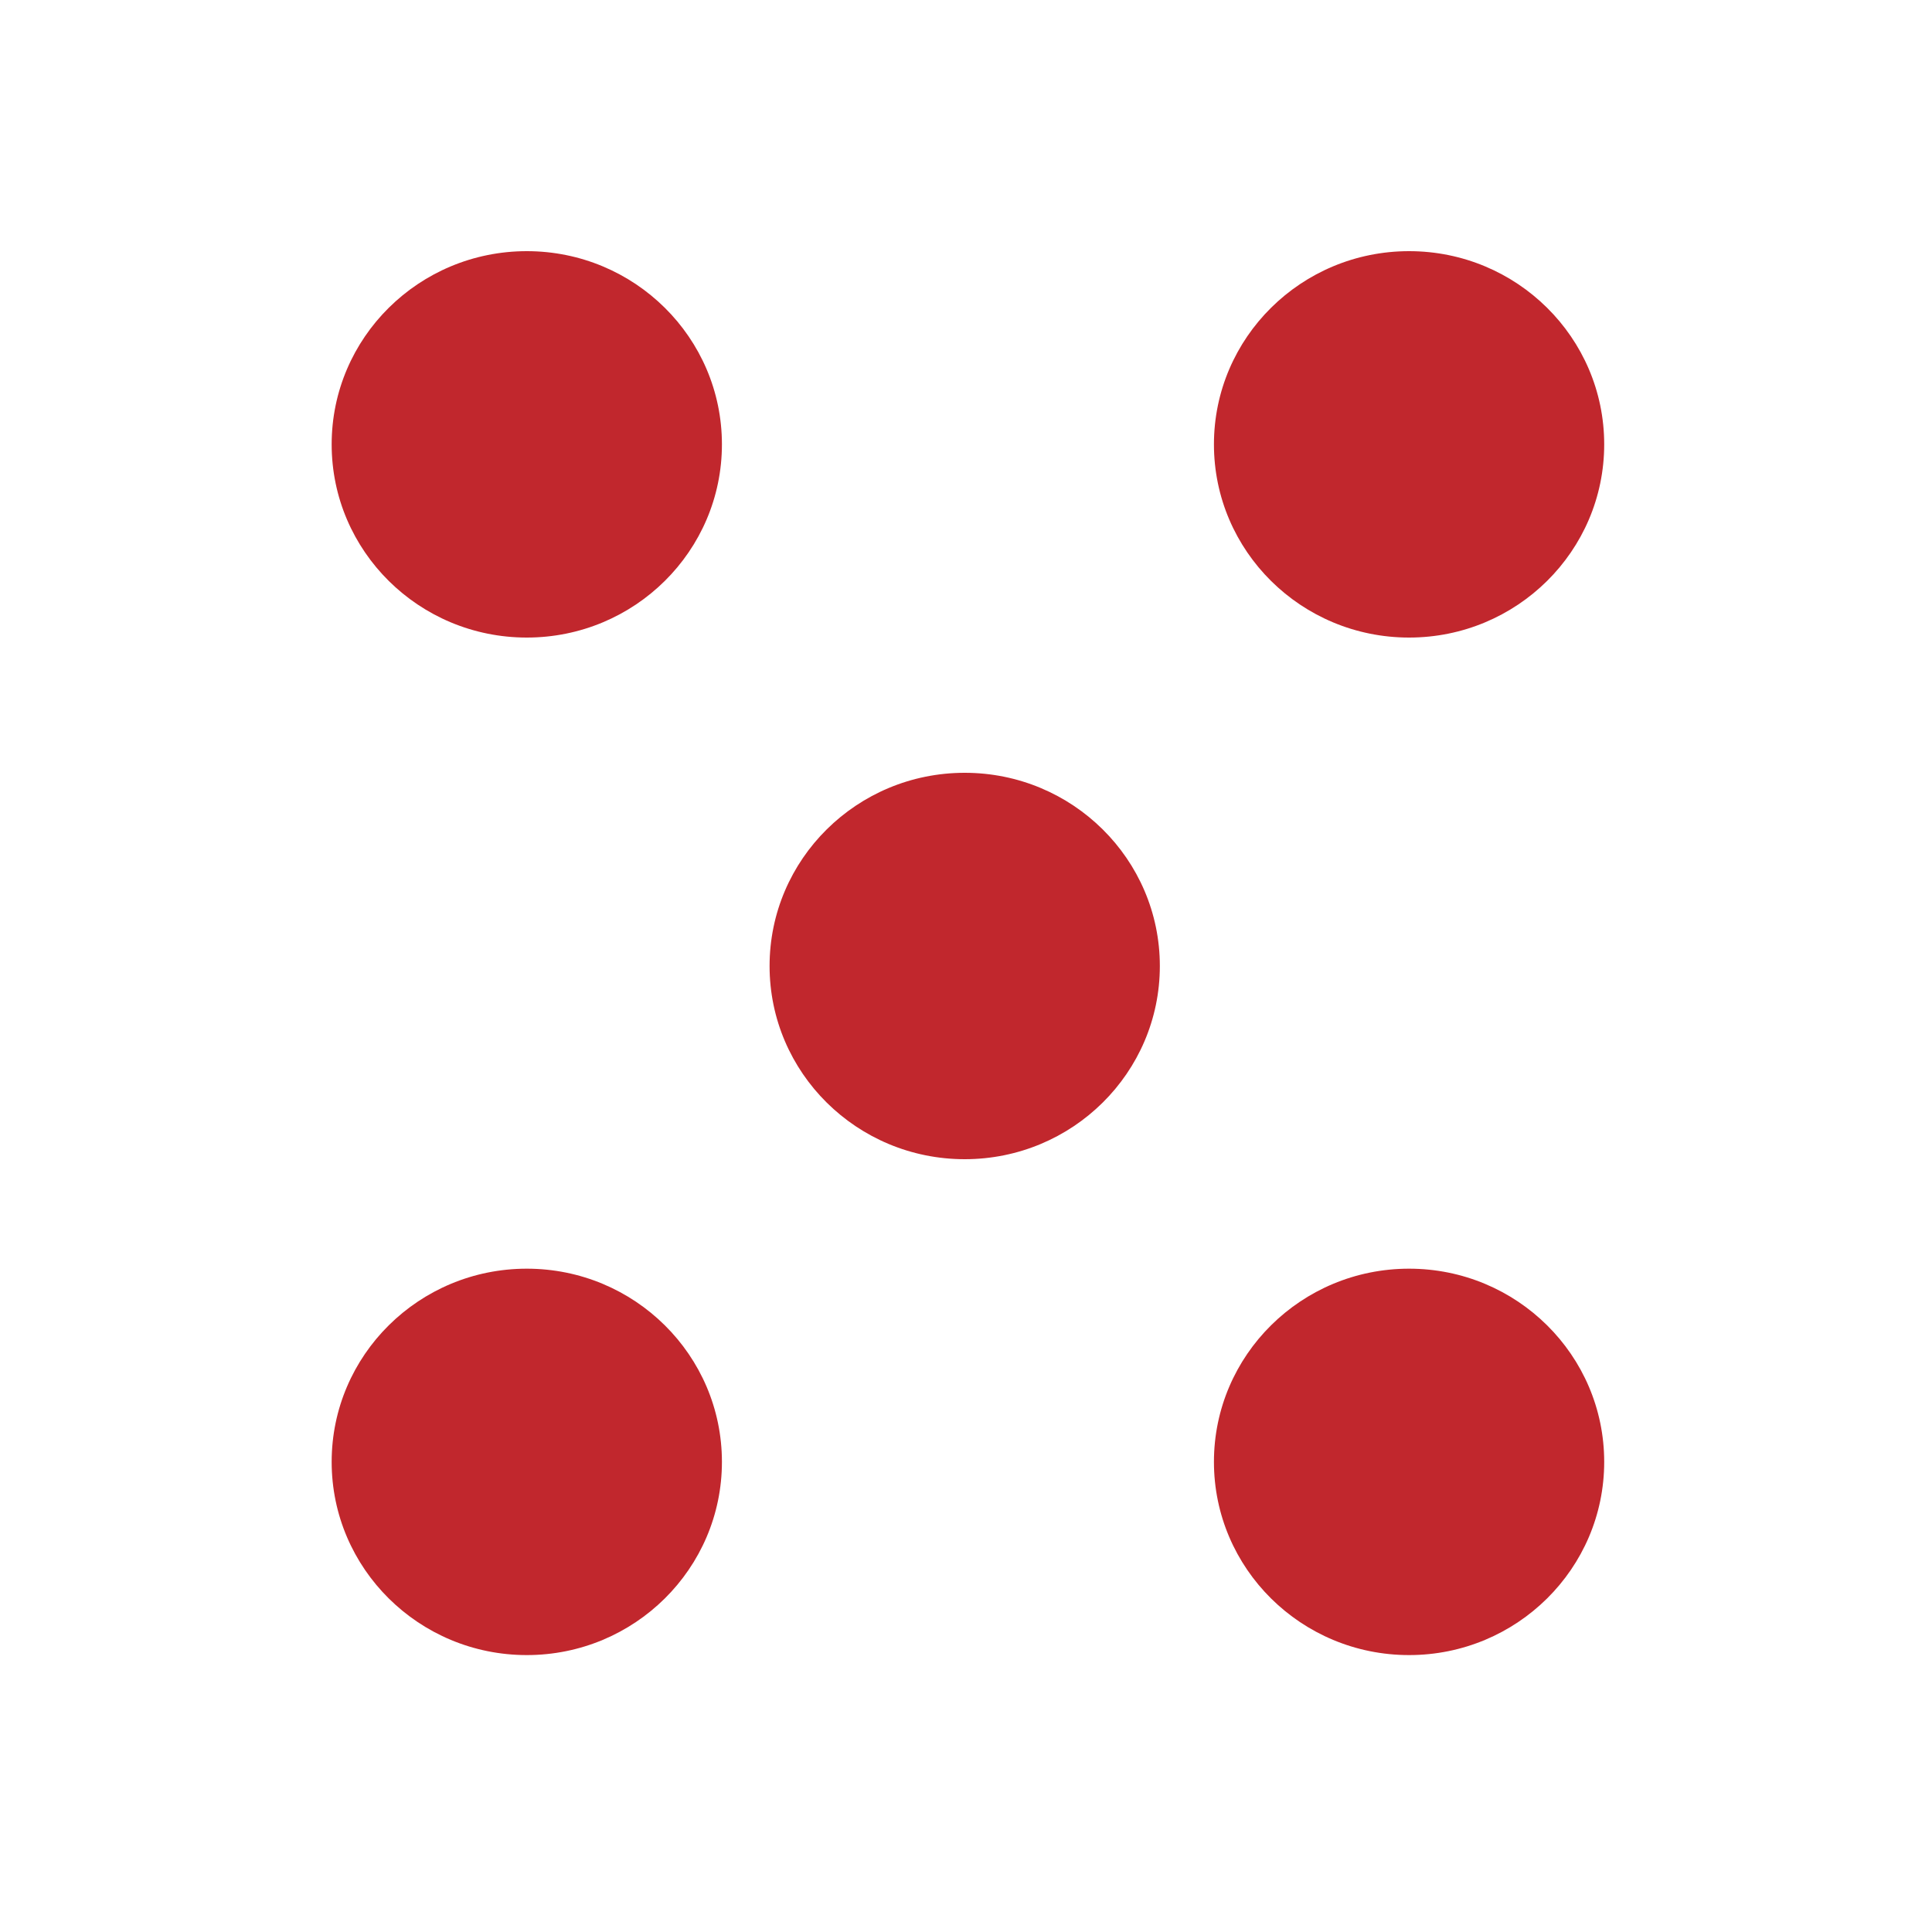 <?xml version="1.0" encoding="utf-8"?>
<!-- Generator: Adobe Illustrator 22.1.0, SVG Export Plug-In . SVG Version: 6.00 Build 0)  -->
<svg version="1.1" id="Layer_1" xmlns="http://www.w3.org/2000/svg" xmlns:xlink="http://www.w3.org/1999/xlink" x="0px" y="0px"
	 viewBox="0 0 300 300" style="enable-background:new 0 0 300 300;" xml:space="preserve">
<style type="text/css">
	.st0{fill:#FFFFFF;}
	.st1{fill:#C1272D;}
</style>
<g>
	<rect y="0" class="st0" width="300" height="300"/>
</g>
<ellipse class="st1" cx="81.8" cy="69" rx="30.3" ry="30"/>
<ellipse class="st1" cx="149.8" cy="150" rx="30.3" ry="30"/>
<ellipse class="st1" cx="81.8" cy="227" rx="30.3" ry="30"/>
<ellipse class="st1" cx="218.8" cy="69" rx="30.3" ry="30"/>
<ellipse class="st1" cx="218.8" cy="227" rx="30.3" ry="30"/>
</svg>
